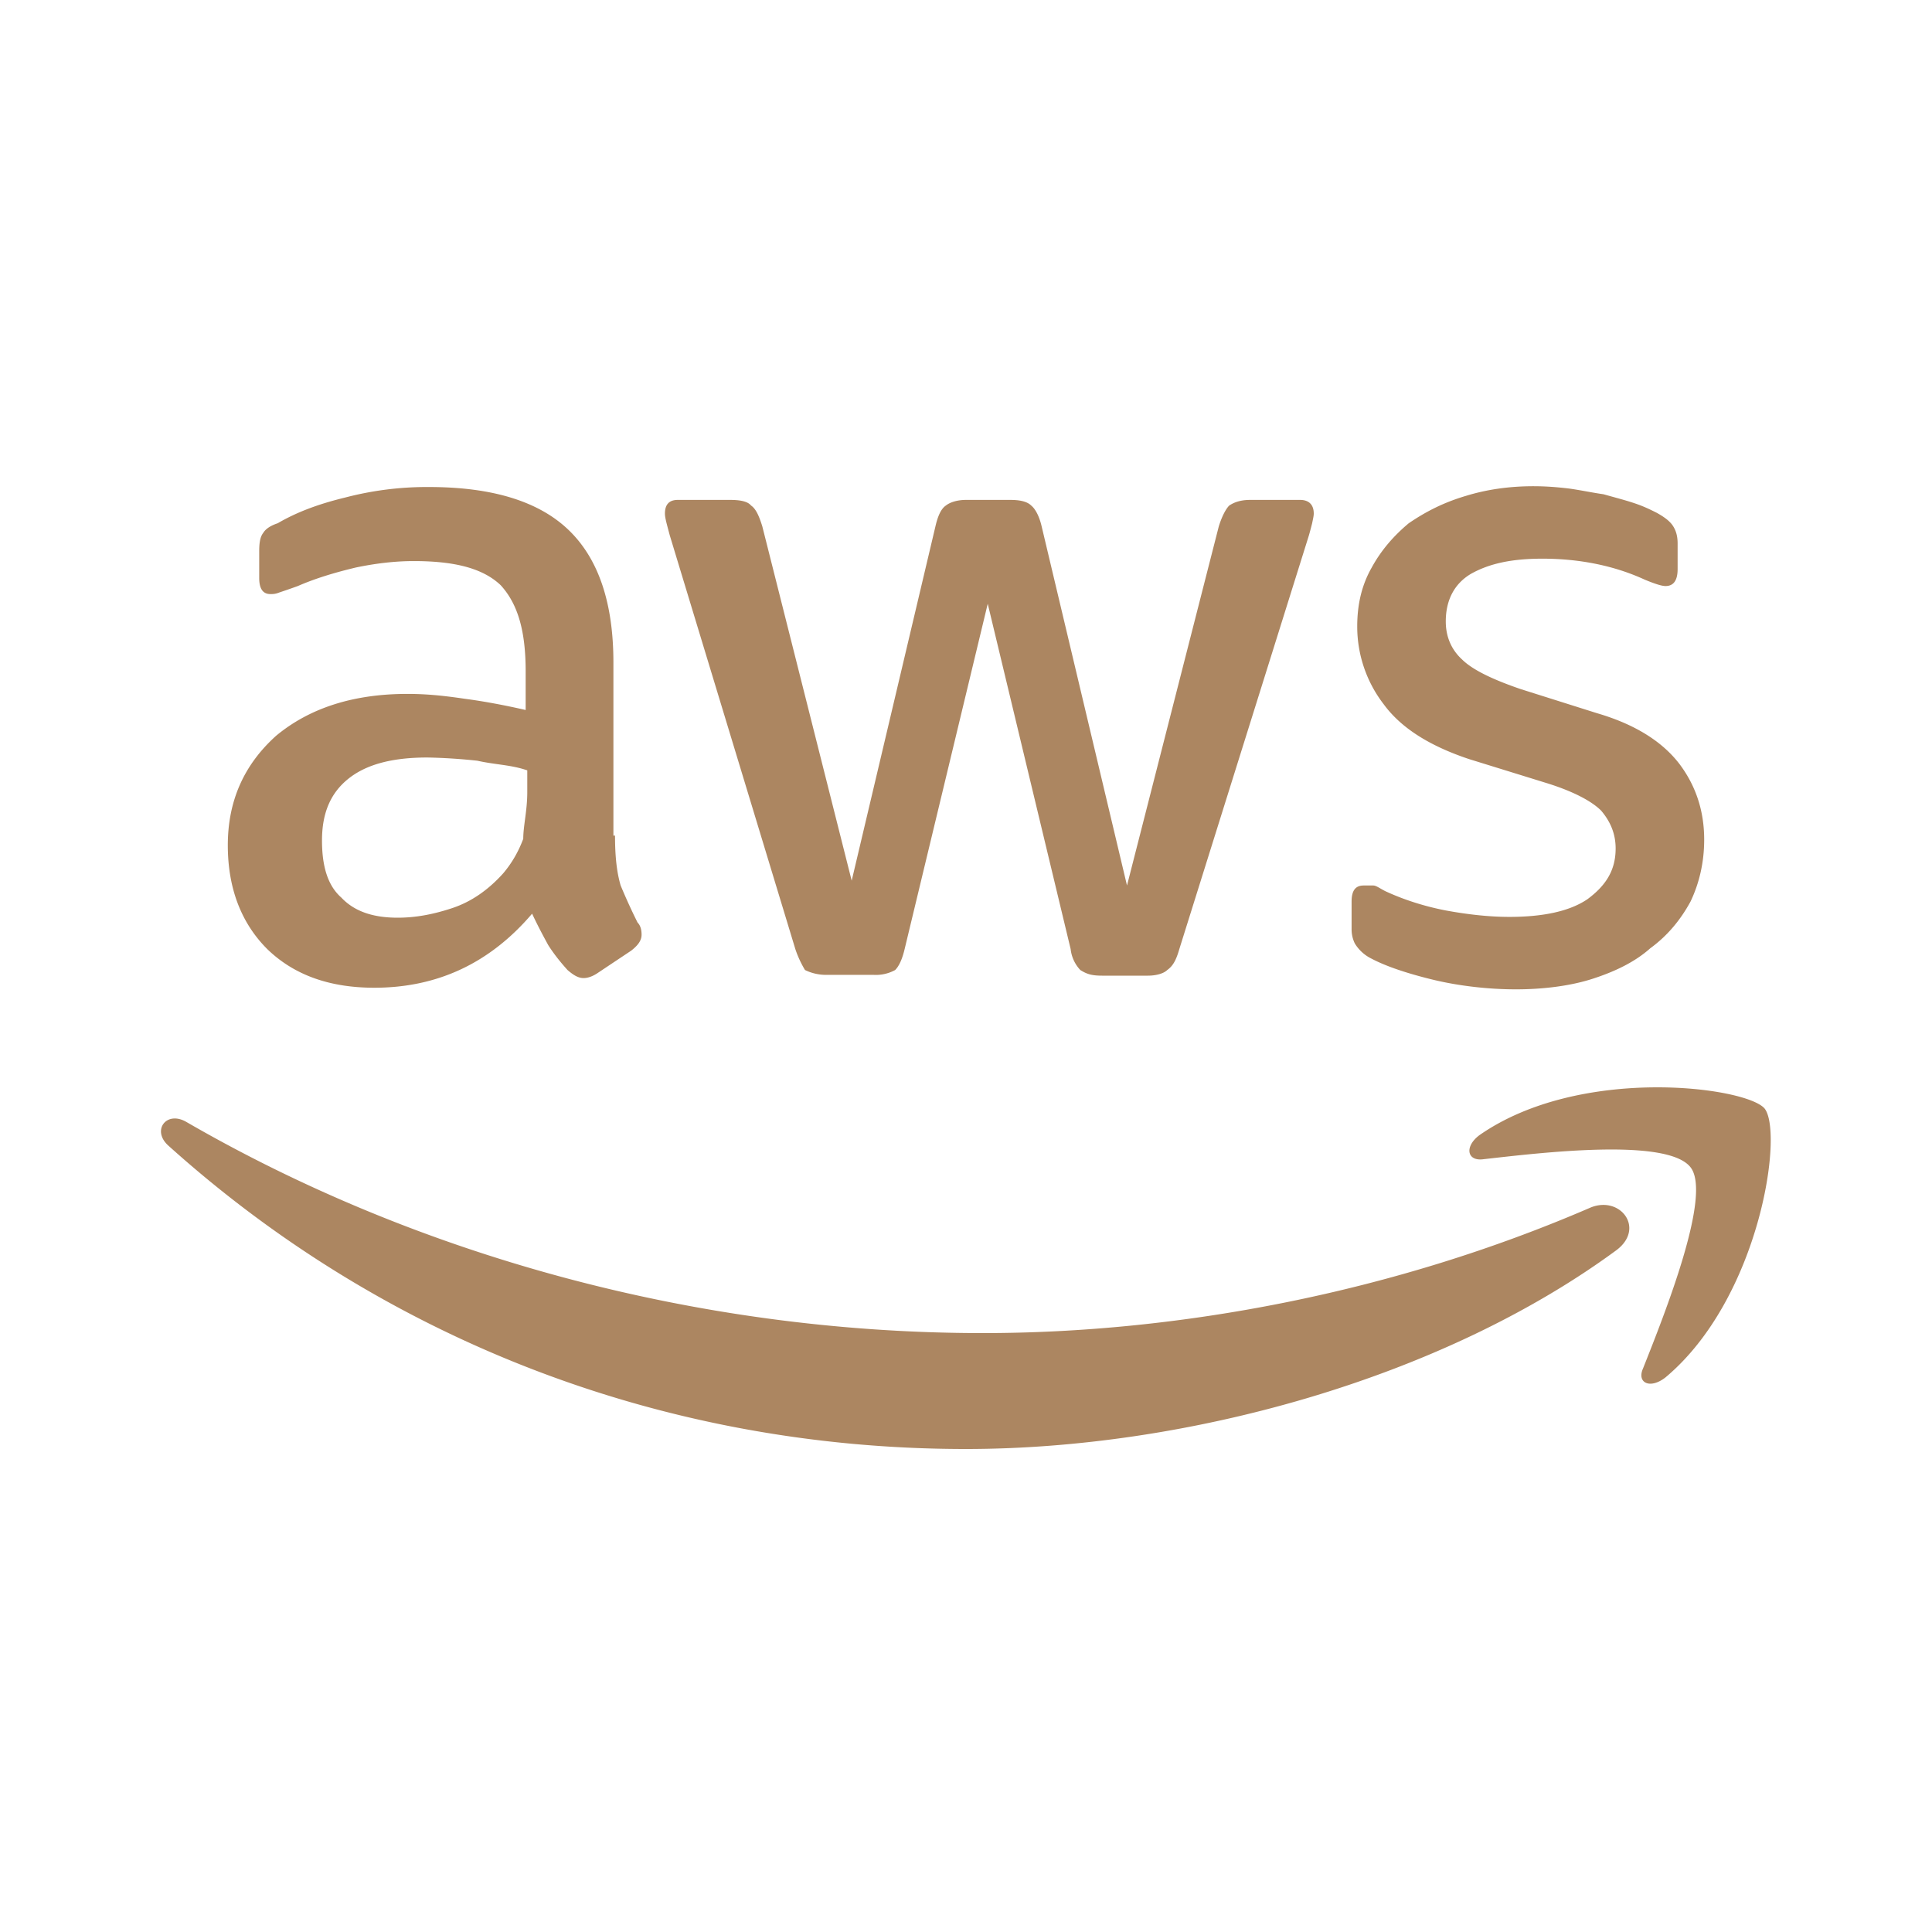 <svg xmlns="http://www.w3.org/2000/svg" width="24" height="24" viewBox="0 0 24 24">
	<path fill="#ac8661" d="M7.64 10.38c0 .25.02.45.07.62c.05.12.12.28.21.46c.04.04.05.1.05.15c0 .07-.04.13-.13.2l-.42.28c-.06.04-.12.06-.17.06c-.07 0-.13-.04-.2-.1c-.09-.1-.17-.2-.24-.31c-.06-.11-.13-.24-.2-.39c-.52.61-1.17.92-1.96.92c-.56 0-1-.16-1.33-.48c-.32-.32-.49-.75-.49-1.29c0-.55.2-1 .6-1.36c.41-.34.95-.52 1.63-.52c.23 0 .44.02.71.06c.23.03.5.08.76.14v-.48c0-.51-.1-.84-.31-1.07c-.22-.21-.57-.3-1.08-.3c-.24 0-.48.03-.72.08c-.25.06-.49.13-.72.23c-.11.04-.2.07-.23.08c-.05.02-.08.02-.11.02c-.09 0-.14-.06-.14-.2v-.33c0-.1.01-.18.05-.23q.045-.075.18-.12c.24-.14.51-.24.84-.32a4 4 0 0 1 1.04-.13q1.185 0 1.74.54c.37.36.55.91.55 1.64v2.15zm-2.7 1.02c.22 0 .44-.04.68-.12s.45-.23.63-.43c.11-.13.19-.27.25-.43c0-.16.05-.35.05-.58v-.27c-.2-.07-.4-.07-.62-.12a7 7 0 0 0-.62-.04c-.45 0-.77.09-.99.27s-.32.43-.32.76c0 .32.07.56.24.71c.16.17.39.25.7.25m5.34.71a.6.6 0 0 1-.28-.06c-.03-.05-.08-.14-.12-.26L8.32 6.65c-.04-.15-.06-.22-.06-.27c0-.11.05-.17.16-.17h.65c.13 0 .22.02.26.07c.06.04.1.13.14.26l1.11 4.4l1.04-4.4c.03-.13.07-.22.13-.26c.05-.04.14-.07.25-.07h.55c.12 0 .21.02.26.07c.05.04.1.13.13.26L14 11l1.14-4.46c.04-.13.09-.22.13-.26c.06-.04.14-.07.26-.07h.62c.11 0 .17.06.17.17c0 .03-.01.07-.02.12c0 0-.02.08-.04.15l-1.61 5.14c-.04.14-.08.21-.15.26c-.04.04-.13.07-.24.07h-.57c-.13 0-.19-.02-.27-.07a.45.45 0 0 1-.12-.26L12.27 7.5l-1.03 4.28q-.045.195-.12.27a.5.5 0 0 1-.27.06zm8.55.18c-.33 0-.7-.04-1.03-.12s-.59-.17-.76-.26a.5.5 0 0 1-.21-.19a.4.4 0 0 1-.04-.18v-.34c0-.14.05-.2.15-.2h.12c.04 0 .1.05.17.08c.22.1.47.18.73.23c.27.05.54.08.79.08c.42 0 .75-.07.97-.22c.23-.17.35-.36.35-.63c0-.19-.07-.34-.18-.47c-.12-.12-.35-.24-.67-.34l-.97-.3c-.48-.16-.84-.38-1.06-.68a1.58 1.58 0 0 1-.33-.97c0-.28.06-.52.18-.73c.12-.22.28-.4.46-.55c.22-.15.44-.26.71-.34q.39-.12.84-.12q.21 0 .45.03c.14.02.28.05.42.07c.14.04.26.07.38.11s.2.08.28.12c.09.05.16.1.2.16s.06.13.06.22v.32q0 .21-.15.21c-.05 0-.14-.03-.26-.08c-.37-.17-.8-.26-1.27-.26c-.38 0-.66.06-.89.19c-.2.12-.31.32-.31.59c0 .19.07.35.2.47c.13.13.38.25.73.37l.95.3c.48.14.82.36 1.03.64q.3.405.3.93c0 .28-.06.54-.17.77c-.12.22-.28.42-.5.58c-.19.17-.44.29-.72.38s-.62.13-.95.13m1.25 3.24C17.89 17.14 14.71 18 12 18c-3.85 0-7.3-1.42-9.91-3.77c-.21-.19-.02-.44.23-.29c2.82 1.63 6.29 2.62 9.89 2.62c2.43 0 5.1-.5 7.55-1.56c.37-.15.68.26.32.53M21 14.5c-.29-.37-1.86-.18-2.57-.1c-.21.03-.24-.16-.05-.3c1.25-.87 3.31-.6 3.54-.33c.24.3-.06 2.36-1.23 3.34c-.19.15-.36.07-.28-.11c.27-.68.86-2.16.59-2.5" />
</svg>